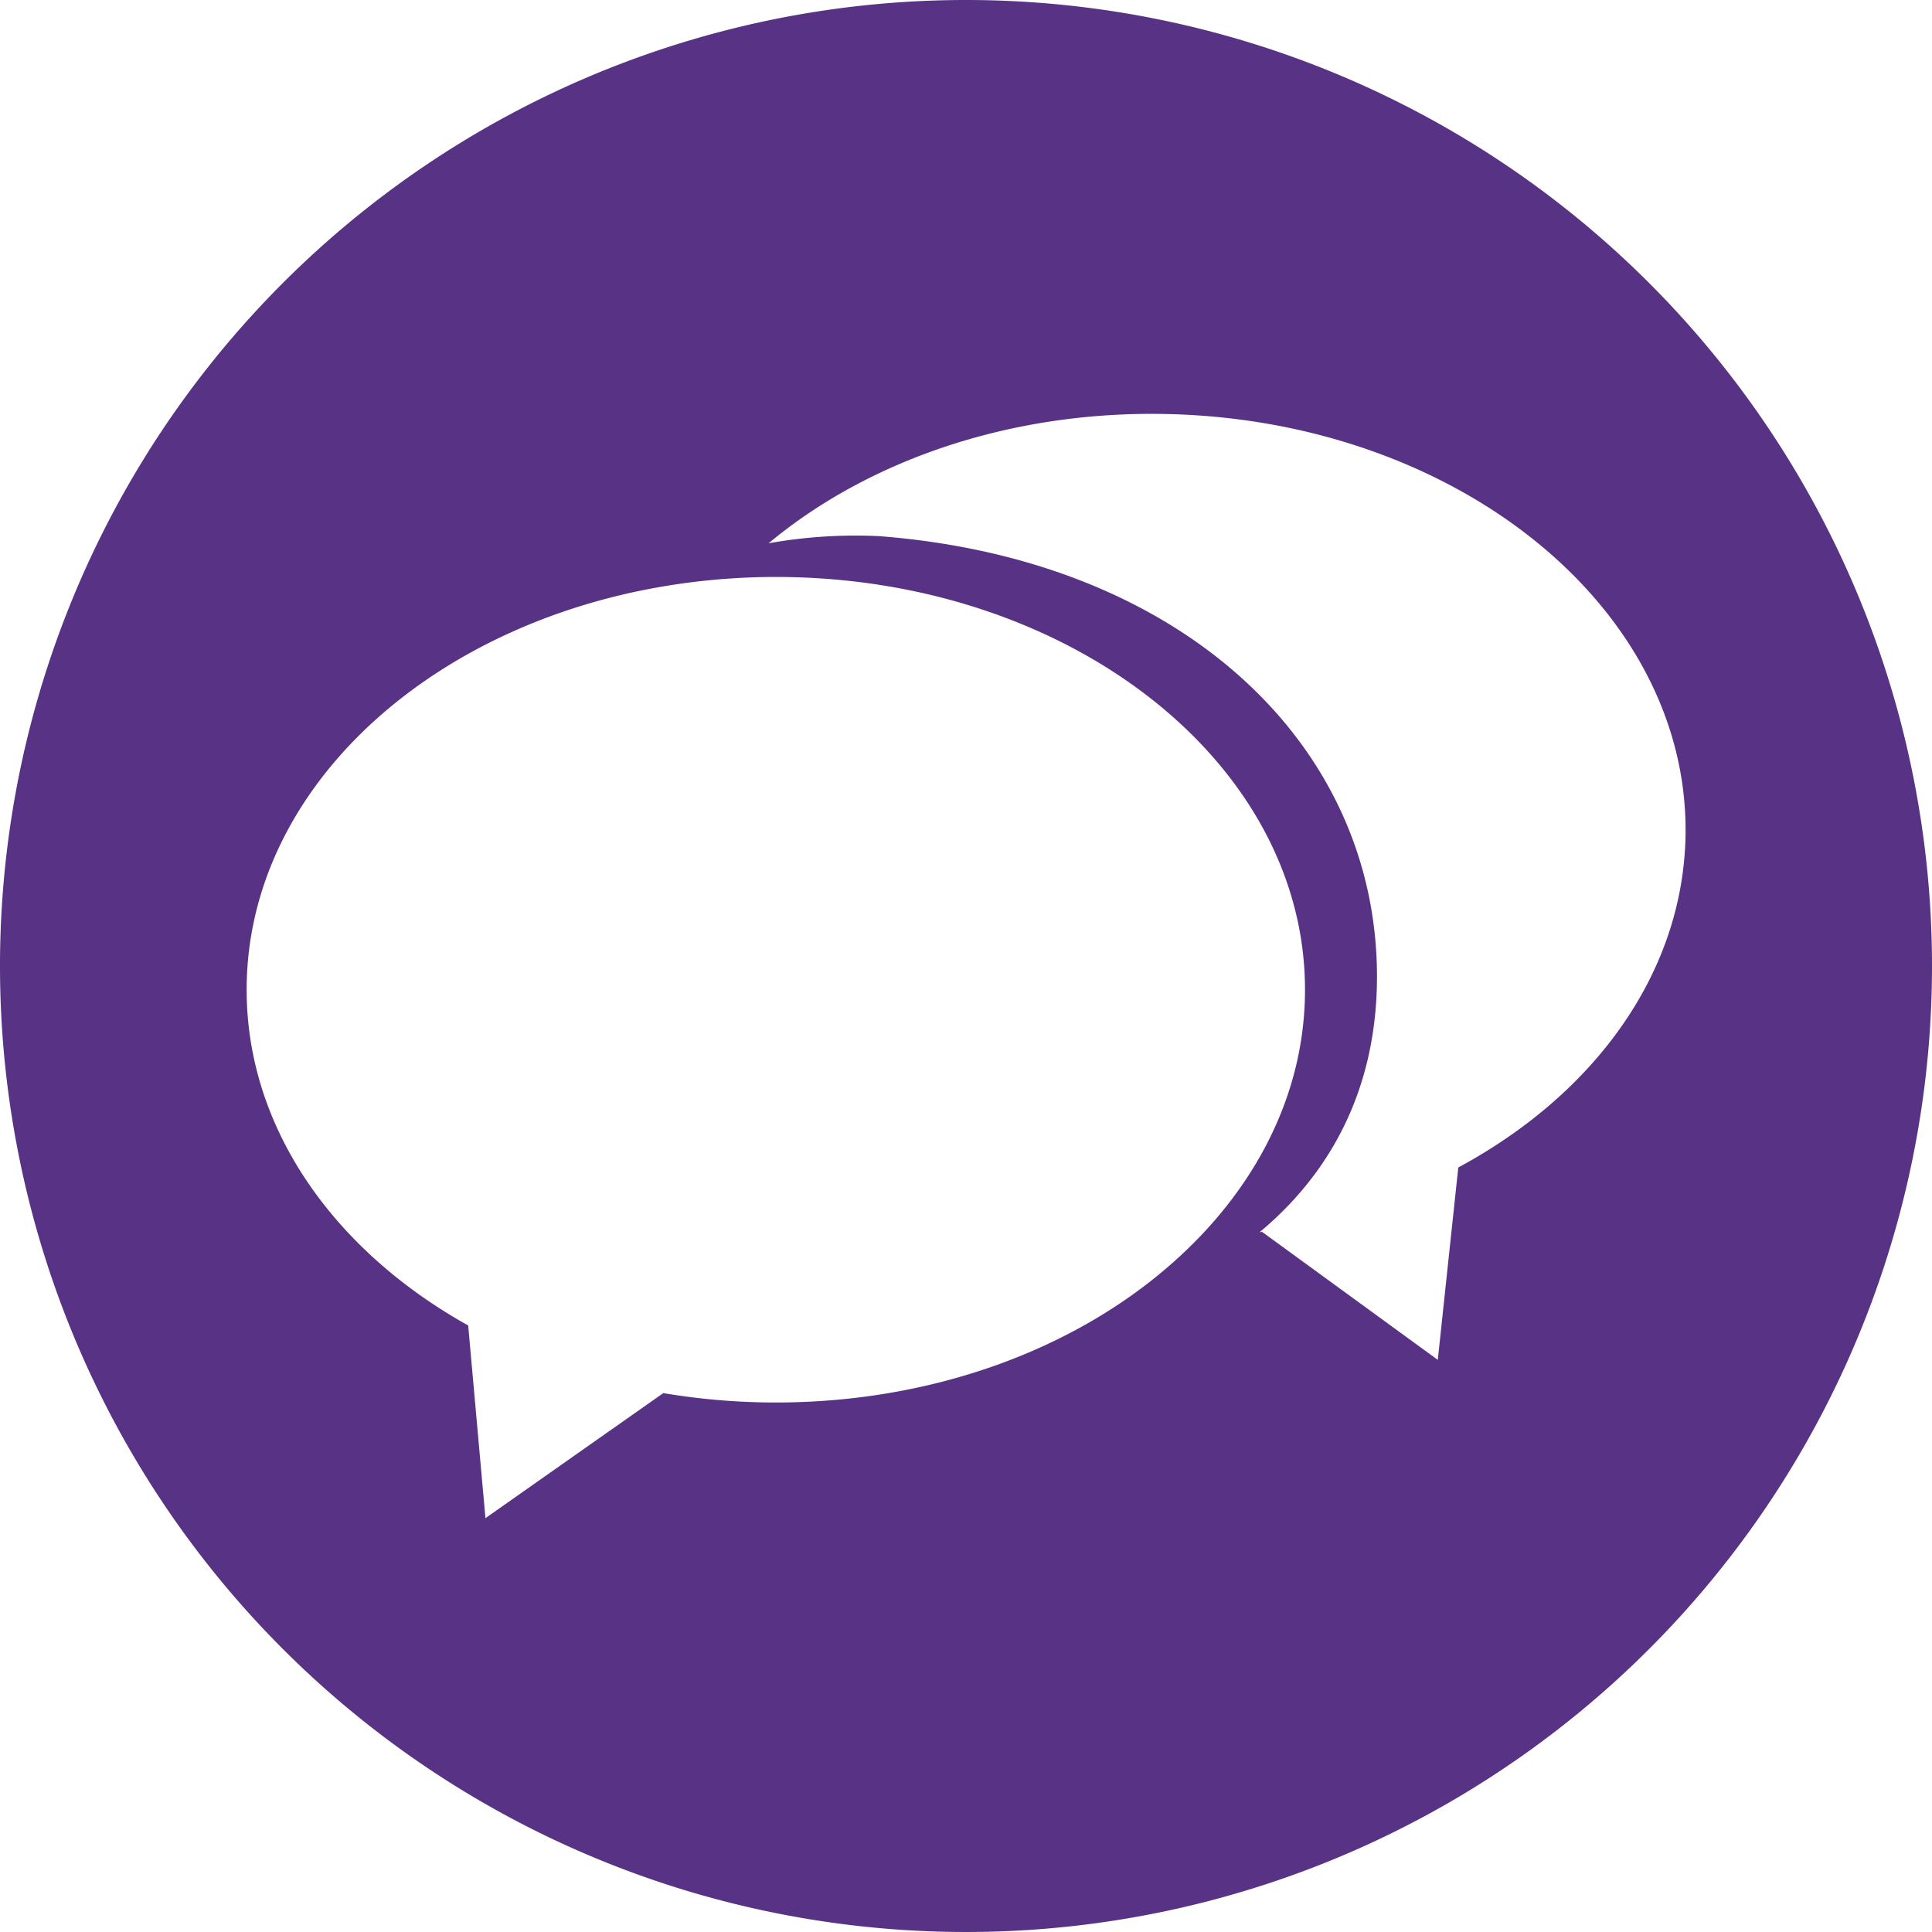 <svg id="Layer_1" data-name="Layer 1" xmlns="http://www.w3.org/2000/svg" viewBox="0 0 300 300"><defs><style>.cls-1{fill:#573285;}</style></defs><title>Language</title><path class="cls-1" d="M150,0A150,150,0,1,0,300,150,150,150,0,0,0,150,0Zm31.44,196.65c-15,13-36.78,21.13-61,21.13A105,105,0,0,1,103,216.32L75.38,235.74,72.7,205.82c-20.82-11.62-34.4-30.63-34.4-52.13,0-30.83,27.91-56.57,65.09-62.7a104.8,104.8,0,0,1,17.08-1.4c45.38,0,82.17,28.7,82.17,64.1C202.64,170.22,194.61,185.28,181.44,196.65Zm45-15.35-3.18,29.86-27.29-19.88-.37.05c13.36-11.14,18.9-26.09,18.15-42.6-1.6-34.84-31.67-62-77.3-65.48a76.82,76.82,0,0,0-17.1,1.11c15.25-12.71,37.13-20.49,61.3-20.08,45.38.77,81.68,30.08,81.08,65.48C261.33,151.25,247.43,170,226.41,181.3Z"/></svg>
